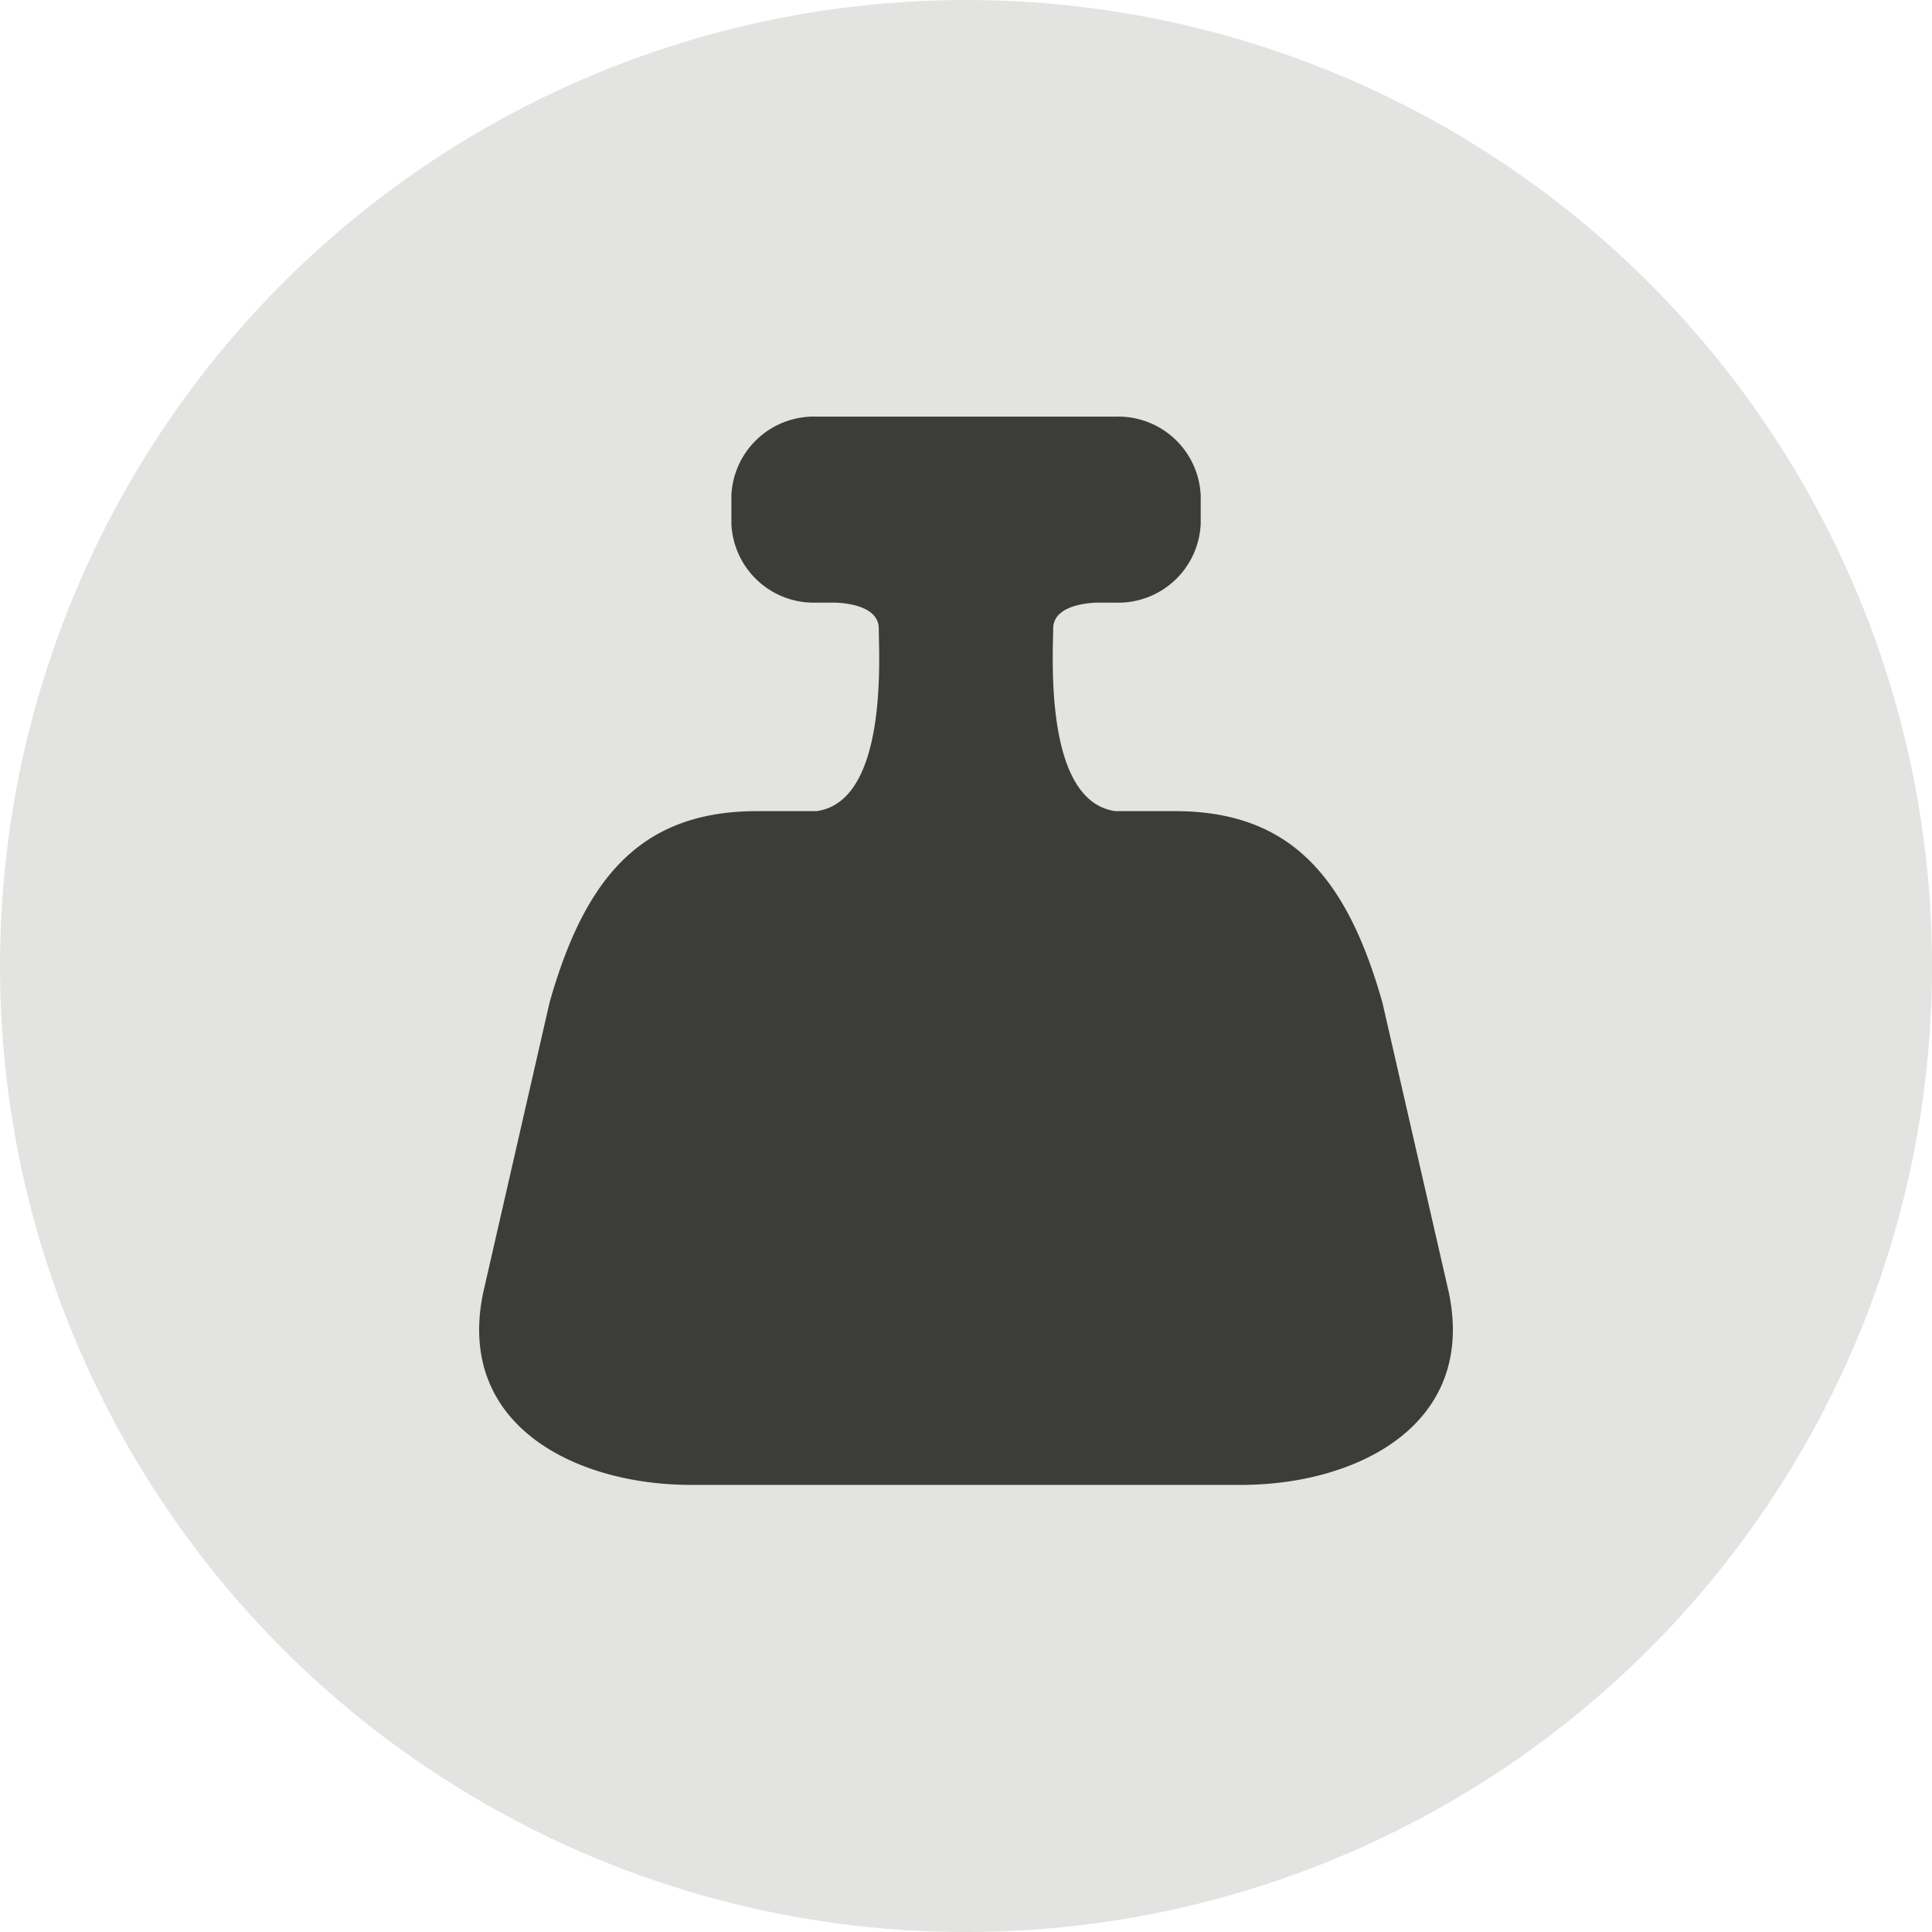 <svg xmlns="http://www.w3.org/2000/svg" viewBox="0 0 79.333 79.333"><title>Asset 11</title><circle cx="39.667" cy="39.667" r="39.667" fill="#e3e3e2"/><path d="M59.5,53.107,56.767,41.175c-1.483-5.251-3.841-7.868-8.536-7.868H45.8c-2.947-.41-2.554-6.419-2.554-7.491,0-1.11,1.9-1.071,1.9-1.071h.652a3.386,3.386,0,0,0,3.506-3.23V20.341a3.387,3.387,0,0,0-3.506-3.232H33.539a3.388,3.388,0,0,0-3.506,3.232v1.174a3.386,3.386,0,0,0,3.506,3.23h.652s1.894-.039,1.894,1.071c0,1.072.393,7.081-2.553,7.491H31.1c-4.694,0-7.053,2.617-8.536,7.868L19.835,53.107c-1.118,5.449,3.841,7.867,8.536,7.867H50.963c4.694,0,9.654-2.418,8.536-7.867" fill="#3c3c3b"/></svg>